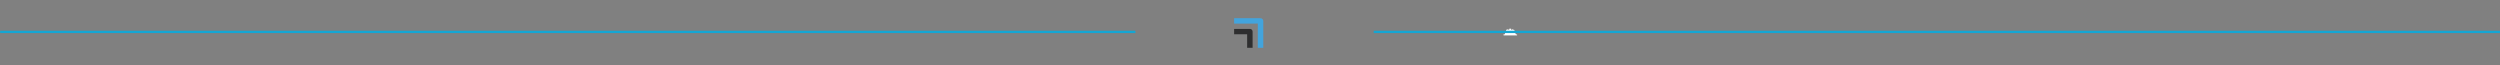 <?xml version="1.0" encoding="utf-8"?>
<!-- Generator: Adobe Illustrator 25.0.0, SVG Export Plug-In . SVG Version: 6.00 Build 0)  -->
<svg version="1.1" id="Capa_1" xmlns="http://www.w3.org/2000/svg" xmlns:xlink="http://www.w3.org/1999/xlink" x="0px" y="0px"
	 viewBox="0 0 1920 50" style="enable-background:new 0 0 1920 50;" xml:space="preserve">
<rect x="0" y="0" width="1920" height="50" fill="#808080" stroke="none"/>
<style type="text/css">
	.st0{fill:#FFFFFF;}
	.st1{fill-rule:evenodd;clip-rule:evenodd;fill:#14A6D3;}
	.st2{fill:#42A4DD;}
	.st3{fill:#2E2E2F;}
</style>
<path class="st0" d="M1160.5,22l0.1,0.7c0,0.8,0,1.5,0,2.3v0.3l0.4,0.3l0.4-0.4c0-0.9,0-1.7,0-2.6v-0.2l0.2,0.1
	c1.1,0.6,1.9,1.6,2.2,2.8c0.1,0.3,0.1,0.5,0.2,0.8l0.4,0.3h0.5l0.3,0.3c0,0.5,0,0.5-0.5,0.5c-1.4,0-2.8,0-4.2,0c-1.7,0-3.3,0-5,0
	h-0.6l-0.3-0.3c0-0.5,0-0.5,0.5-0.5c0.6,0,0.6,0,0.7-0.6c0.2-1.1,0.7-2.1,1.6-2.8l0.7-0.5l0.2-0.1v0.2c0,0.8,0,1.7,0,2.5
	c0,0.3,0.1,0.5,0.4,0.5c0.2,0,0.4-0.2,0.4-0.5c0-0.9,0-1.7,0-2.6l0.1-0.5C1159.2,22,1160.5,22,1160.5,22z"/>
<path class="st0" d="M1159.8,22.9h2.7h0.3l0.3,0.3c0,1-0.4,1.8-1.1,2.4c-1.6,1.5-4.5,0.9-5.2-1.5c-0.1-0.3-0.1-0.7-0.2-1l0.3-0.3
	C1157.9,22.8,1158.9,22.8,1159.8,22.9L1159.8,22.9z"/>
<rect x="0.1" y="23.6" class="st1" width="871.9" height="1.8"/>
<rect x="1055" y="23.6" class="st1" width="865.7" height="1.8"/>
<path class="st2" d="M968.1,14h-20.3v4.1H966v18.6h4.2V16.1C970.2,15,969.3,14,968.1,14z"/>
<path class="st3" d="M959.9,22.2h-12.1v4.1h10v10.4h4.2V24.3C962,23.1,961.1,22.2,959.9,22.2z"/>
</svg>
